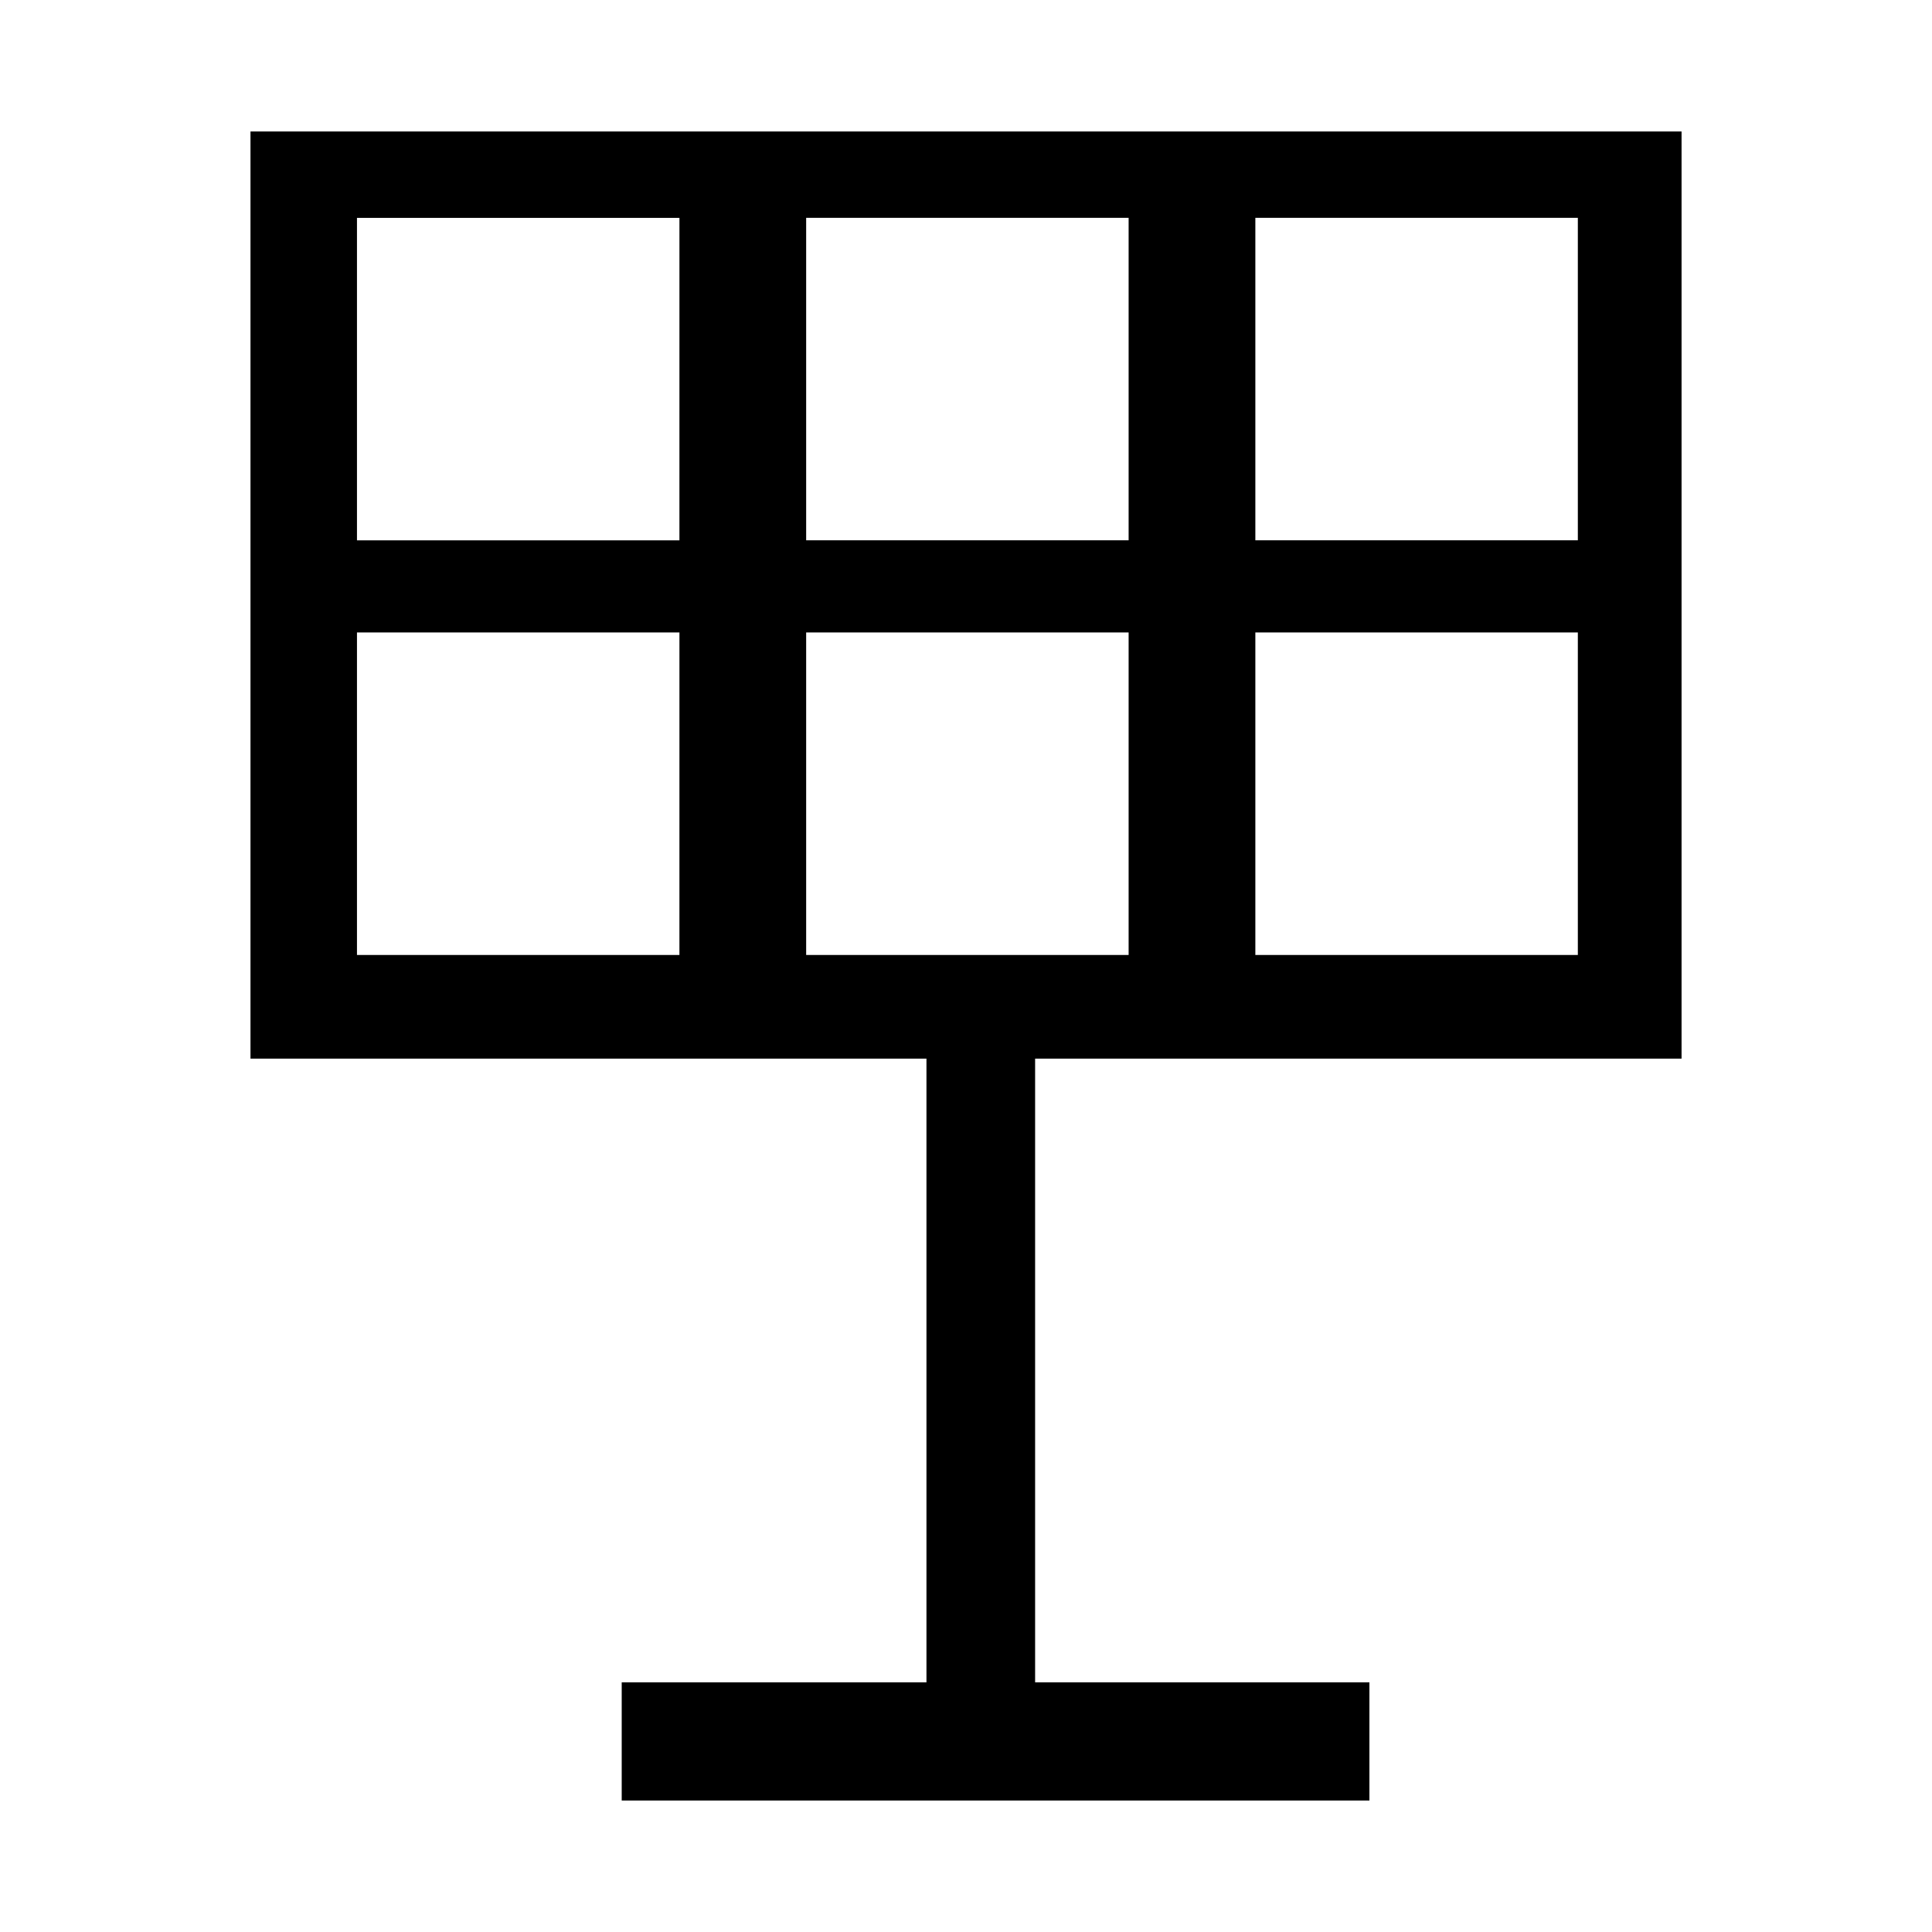 <?xml version="1.0" encoding="UTF-8"?>
<!-- Uploaded to: ICON Repo, www.iconrepo.com, Generator: ICON Repo Mixer Tools -->
<svg fill="#000000" width="800px" height="800px" version="1.1" viewBox="144 144 512 512" xmlns="http://www.w3.org/2000/svg">
 <path d="m589.63 424.55v-245.71h-379.25v245.71h179.14v165.28h-80.762v31.332h198.15v-31.332h-88.594v-165.28zm-112.95-222.82h85.465v85.457l-85.465-0.004zm0 109.88h85.465v85.469h-85.465zm-119.04-109.88h85.457v85.457l-85.457-0.004zm-33.586 195.35h-85.453v-85.469h85.457zm0-109.89h-85.453v-85.453h85.457zm33.586 109.89v-85.469h85.457v85.469z"/>
</svg>